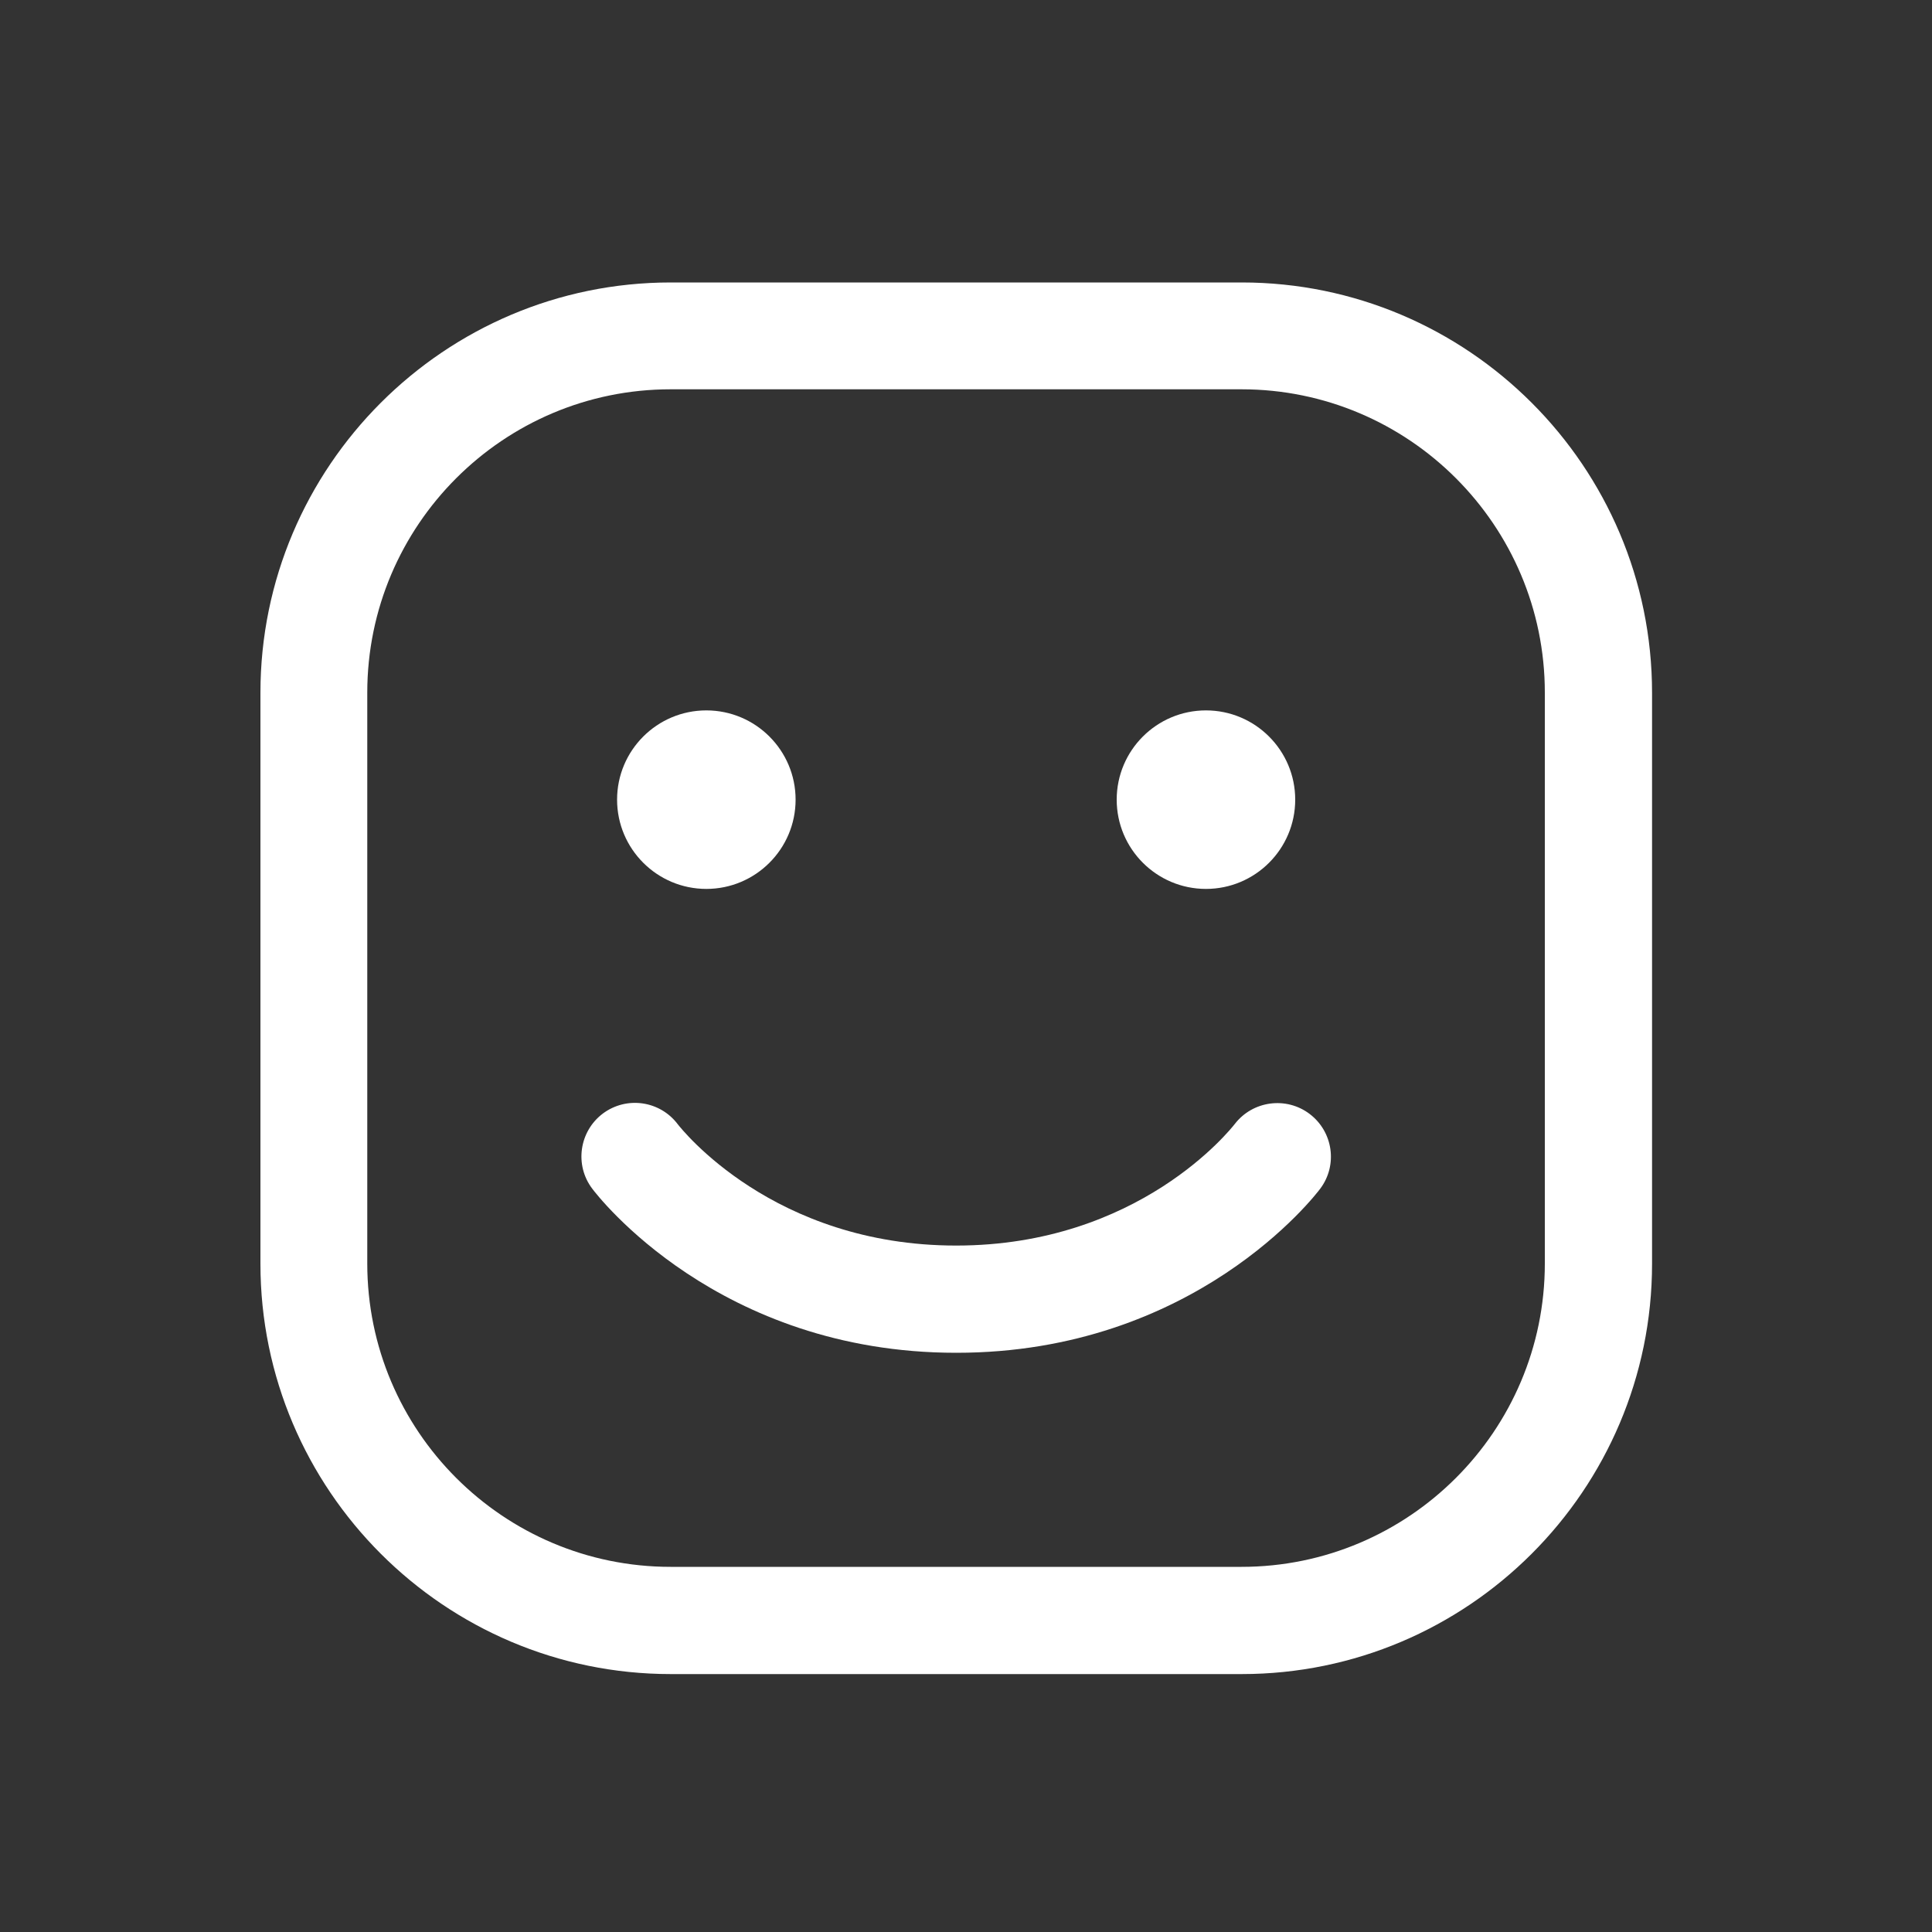 <?xml version="1.0" encoding="UTF-8"?>
<svg id="a" data-name="Layer 1" xmlns="http://www.w3.org/2000/svg" xmlns:xlink="http://www.w3.org/1999/xlink" viewBox="0 0 100 100">
  <rect x="0" y="0" width="100" height="100" fill="#333333" stroke="none"/>
  <defs>
    <style>
      .c {
        fill: none;
      }

      .d {
        fill: #fff;
      }

      .e {
        clip-path: url(#b);
      }
    </style>
    <clipPath id="b">
      <rect class="c" x="5.16" y="6.29" width="88.66" height="88.66"/>
    </clipPath>
  </defs>
  <g class="e">
    <path class="d" d="M64.27,86.65h-29.55c-11.71,0-21.24-9.53-21.24-21.24v-29.55c0-11.71,9.53-21.24,21.24-21.24h29.55c11.71,0,21.24,9.53,21.24,21.24v29.55c0,11.71-9.53,21.24-21.24,21.24ZM34.71,20.15c-8.66,0-15.7,7.04-15.7,15.7v29.55c0,8.66,7.04,15.7,15.7,15.7h29.55c8.66,0,15.7-7.04,15.7-15.7v-29.55c0-8.66-7.04-15.7-15.7-15.7h-29.55Z"/>
    <path class="d" d="M49.49,70.02c-12.33,0-18.58-8.15-18.84-8.5-.92-1.22-.67-2.96.55-3.88,1.23-.92,2.96-.67,3.88.55.19.24,4.94,6.28,14.41,6.28s14.22-6.04,14.42-6.29c.93-1.21,2.67-1.44,3.88-.52,1.21.92,1.46,2.64.55,3.86-.26.35-6.51,8.5-18.84,8.5Z"/>
    <circle class="d" cx="36.56" cy="41.39" r="1.85"/>
    <path class="d" d="M36.56,46.01c-2.55,0-4.62-2.07-4.62-4.62s2.07-4.62,4.62-4.62,4.62,2.07,4.62,4.62-2.07,4.62-4.62,4.62ZM36.56,40.47c-.51,0-.92.41-.92.92s.41.92.92.92.92-.41.92-.92-.41-.92-.92-.92Z"/>
    <circle class="d" cx="62.42" cy="41.39" r="1.85"/>
    <path class="d" d="M62.42,46.01c-2.55,0-4.62-2.07-4.62-4.62s2.07-4.62,4.62-4.62,4.62,2.07,4.62,4.62-2.07,4.62-4.62,4.62ZM62.42,40.47c-.51,0-.92.41-.92.92s.41.92.92.92.92-.41.92-.92-.41-.92-.92-.92Z"/>
  </g>
</svg>